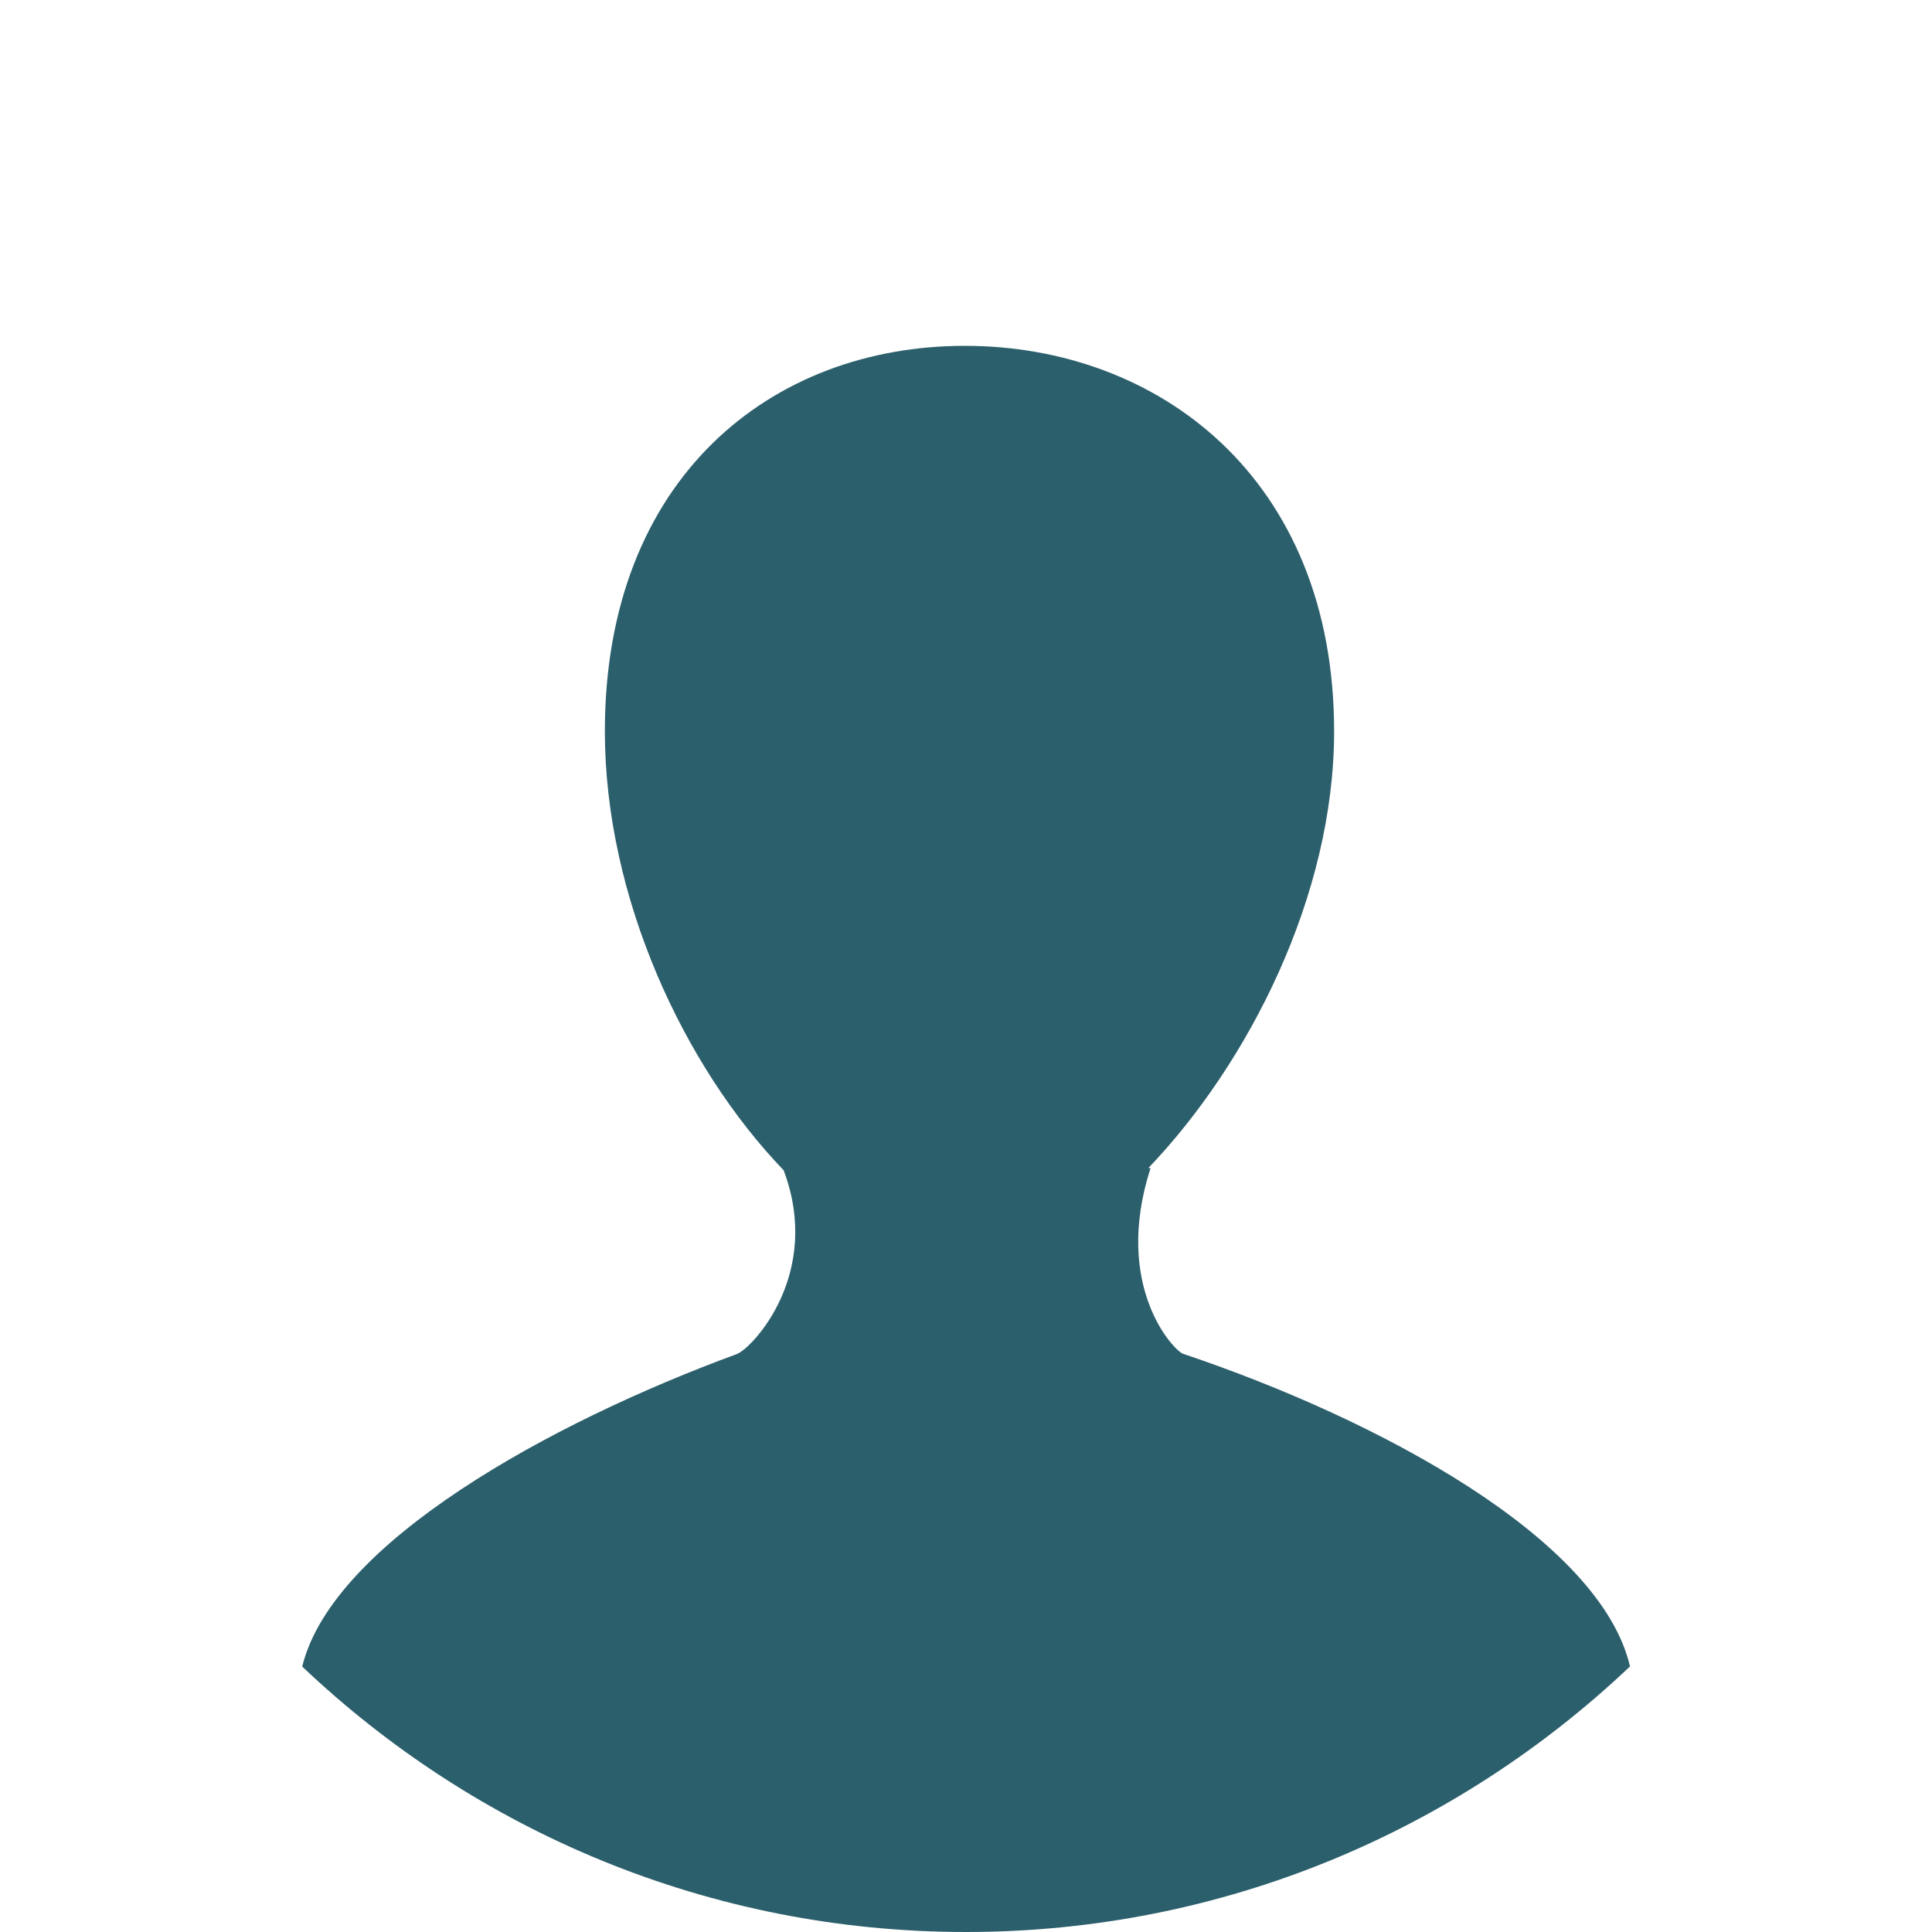<svg xmlns="http://www.w3.org/2000/svg" width="26" height="26" viewBox="0 0 26 26">
    <path fill="#2C5F6C" d="M9.922 18.22c-2.526.927-5.45 2.544-5.855 4.208C6.397 24.638 9.537 26 13 26c3.465 0 6.604-1.364 8.936-3.574-.4-1.71-3.356-3.314-6.014-4.207-.13-.045-.95-.915-.438-2.5h-.03c1.34-1.4 2.5-3.657 2.5-5.877 0-3.412-2.372-5.188-4.97-5.188-2.6 0-4.844 1.775-4.844 5.188 0 2.23 1.06 4.507 2.406 5.907.526 1.398-.427 2.395-.624 2.47z"/>
</svg>
